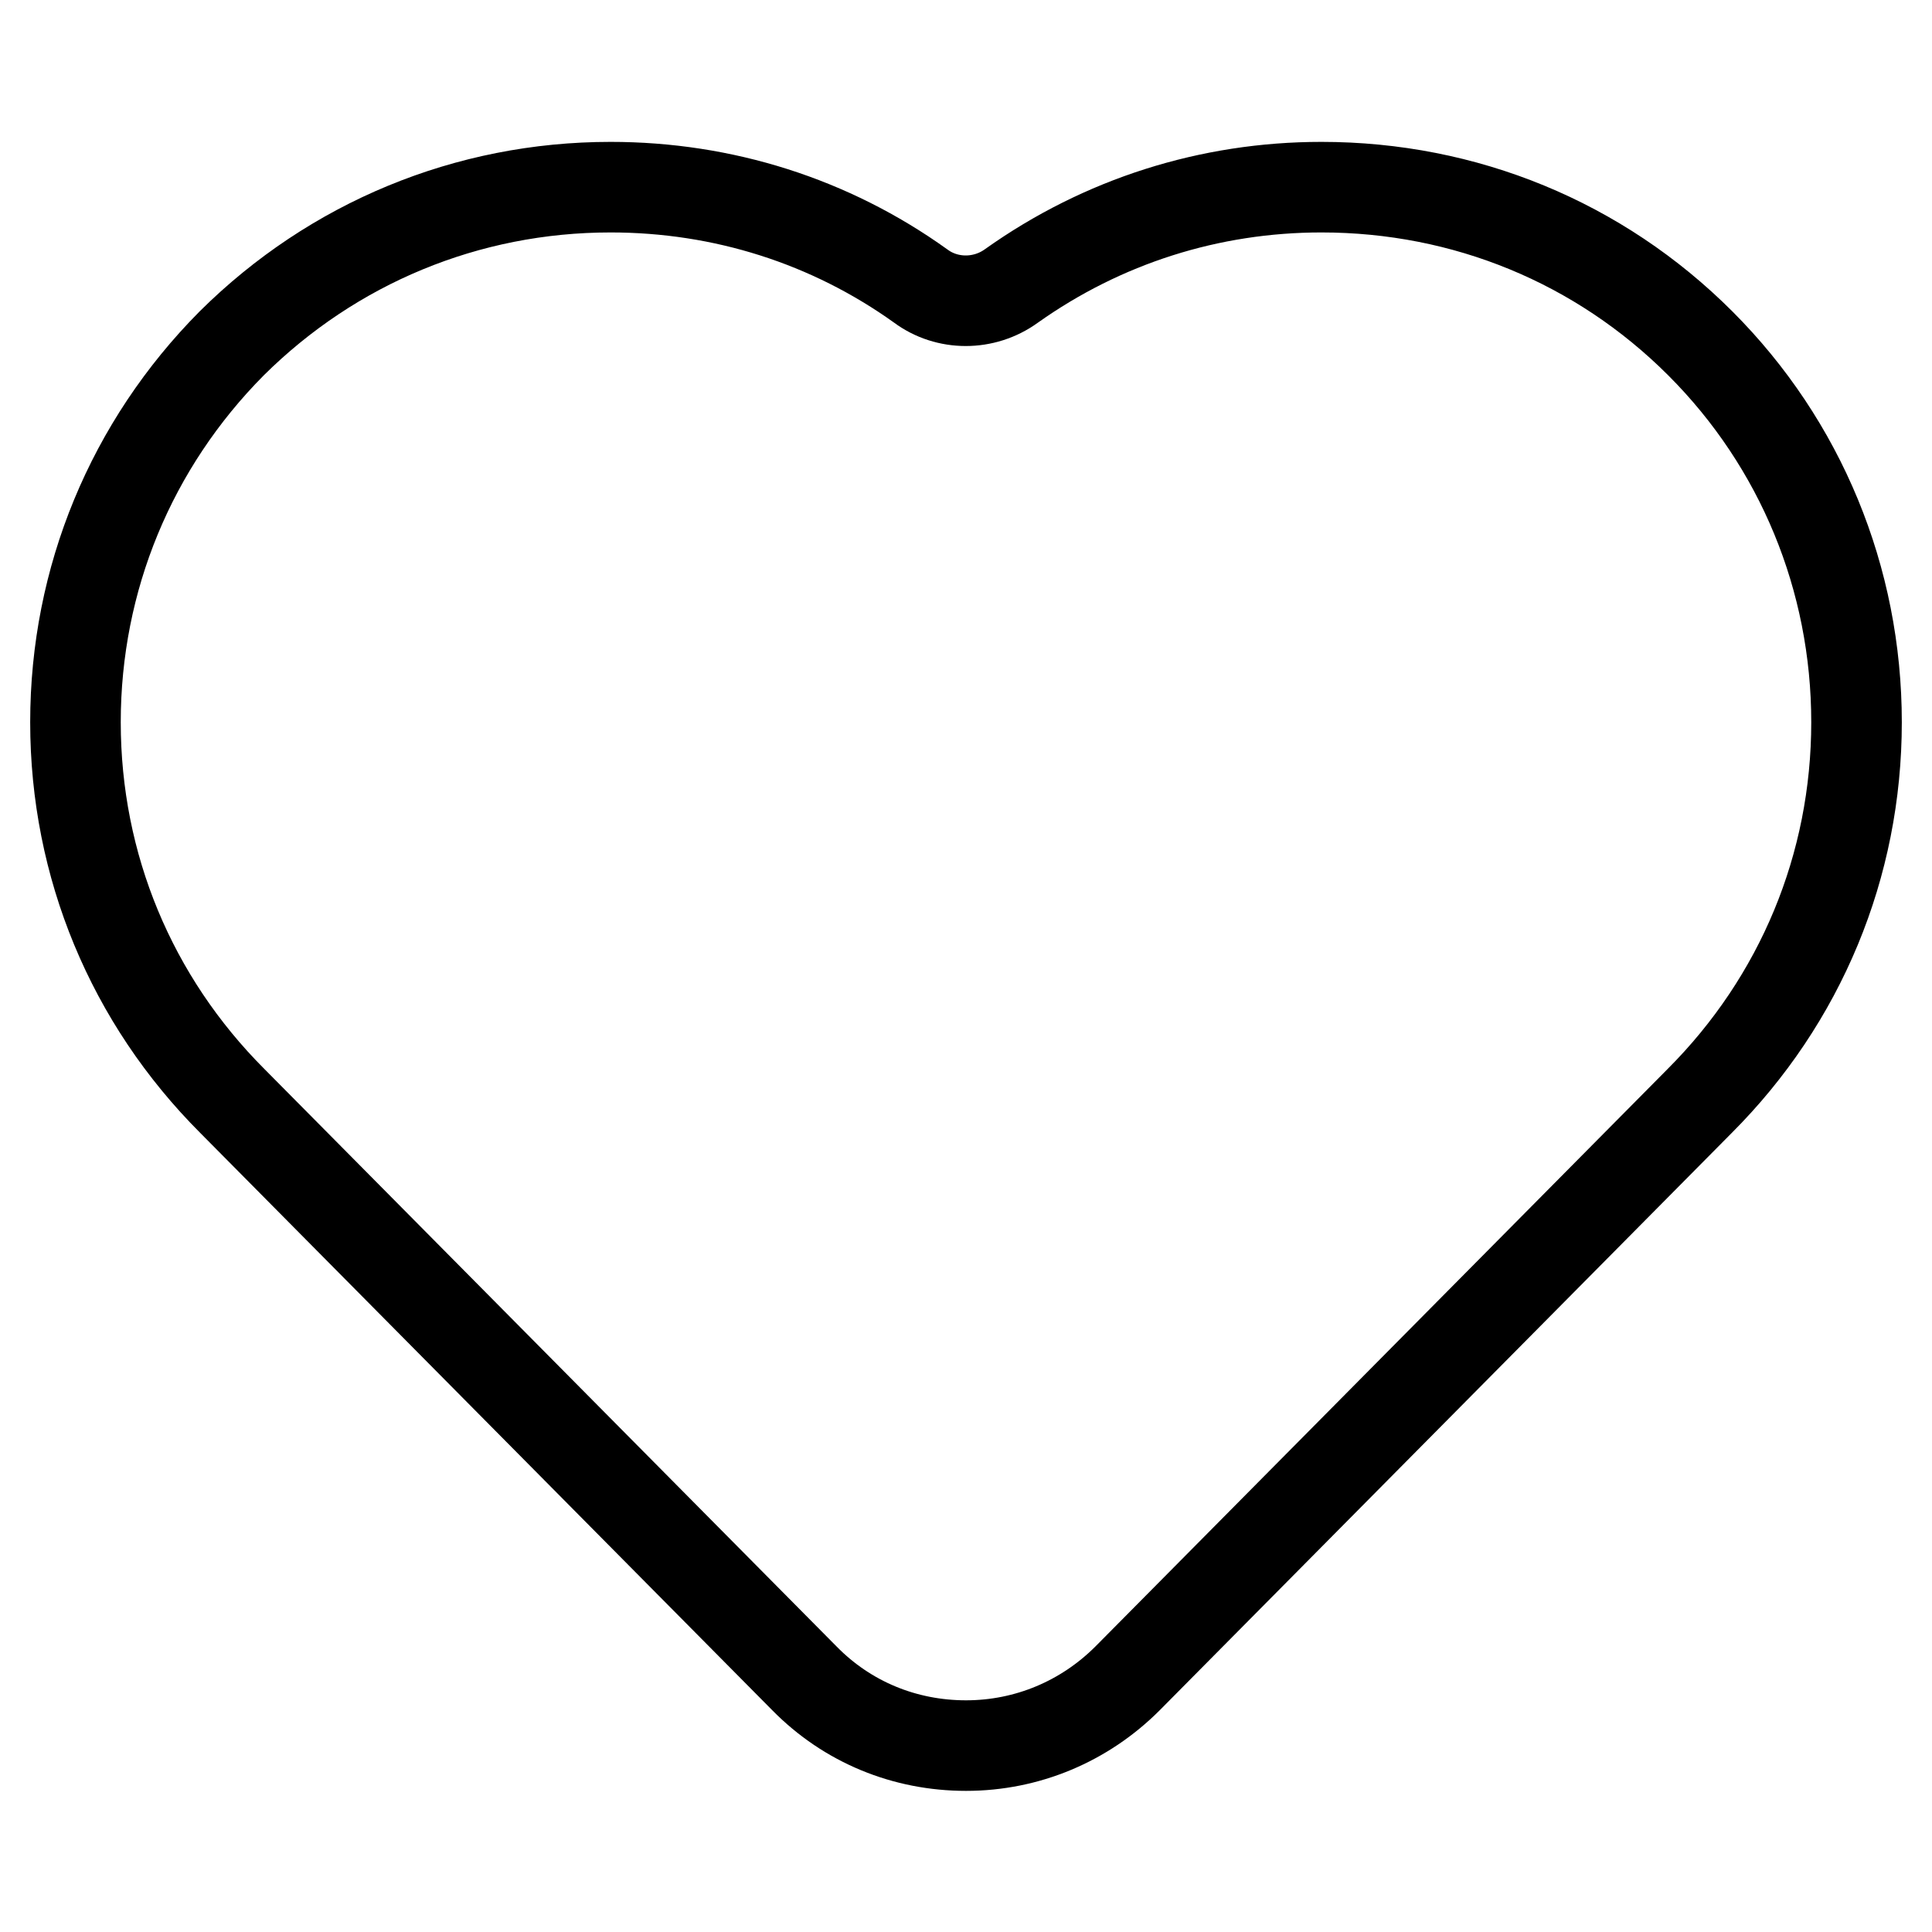 <?xml version="1.0" encoding="utf-8"?>
<!-- Svg Vector Icons : http://www.onlinewebfonts.com/icon -->
<!DOCTYPE svg PUBLIC "-//W3C//DTD SVG 1.1//EN" "http://www.w3.org/Graphics/SVG/1.1/DTD/svg11.dtd">
<svg version="1.1" xmlns="http://www.w3.org/2000/svg" xmlns:xlink="http://www.w3.org/1999/xlink" x="0px" y="0px" viewBox="0 0 256 256" enable-background="new 0 0 256 256" xml:space="preserve">
<g> <path stroke-width="12" fill-opacity="0" stroke="#000000"  d="M225.3,45.5c-13.4-13.4-31.2-20.7-50.2-20.7c-14.8,0-29,4.5-41.1,13.1c-3.6,2.6-8.5,2.6-12,0 c-12-8.6-26.2-13.1-41.1-13.1c-19,0-36.8,7.4-50.2,20.7C17.4,58.9,10,76.7,10,95.7c0,19,7.4,36.8,20.8,50.2l75.8,76.5 c5.7,5.8,13.3,8.9,21.4,8.9c8.1,0,15.7-3.2,21.4-8.9l75.8-76.5c13.4-13.4,20.8-31.2,20.8-50.2C246,76.7,238.6,58.8,225.3,45.5z"/></g>
</svg>
